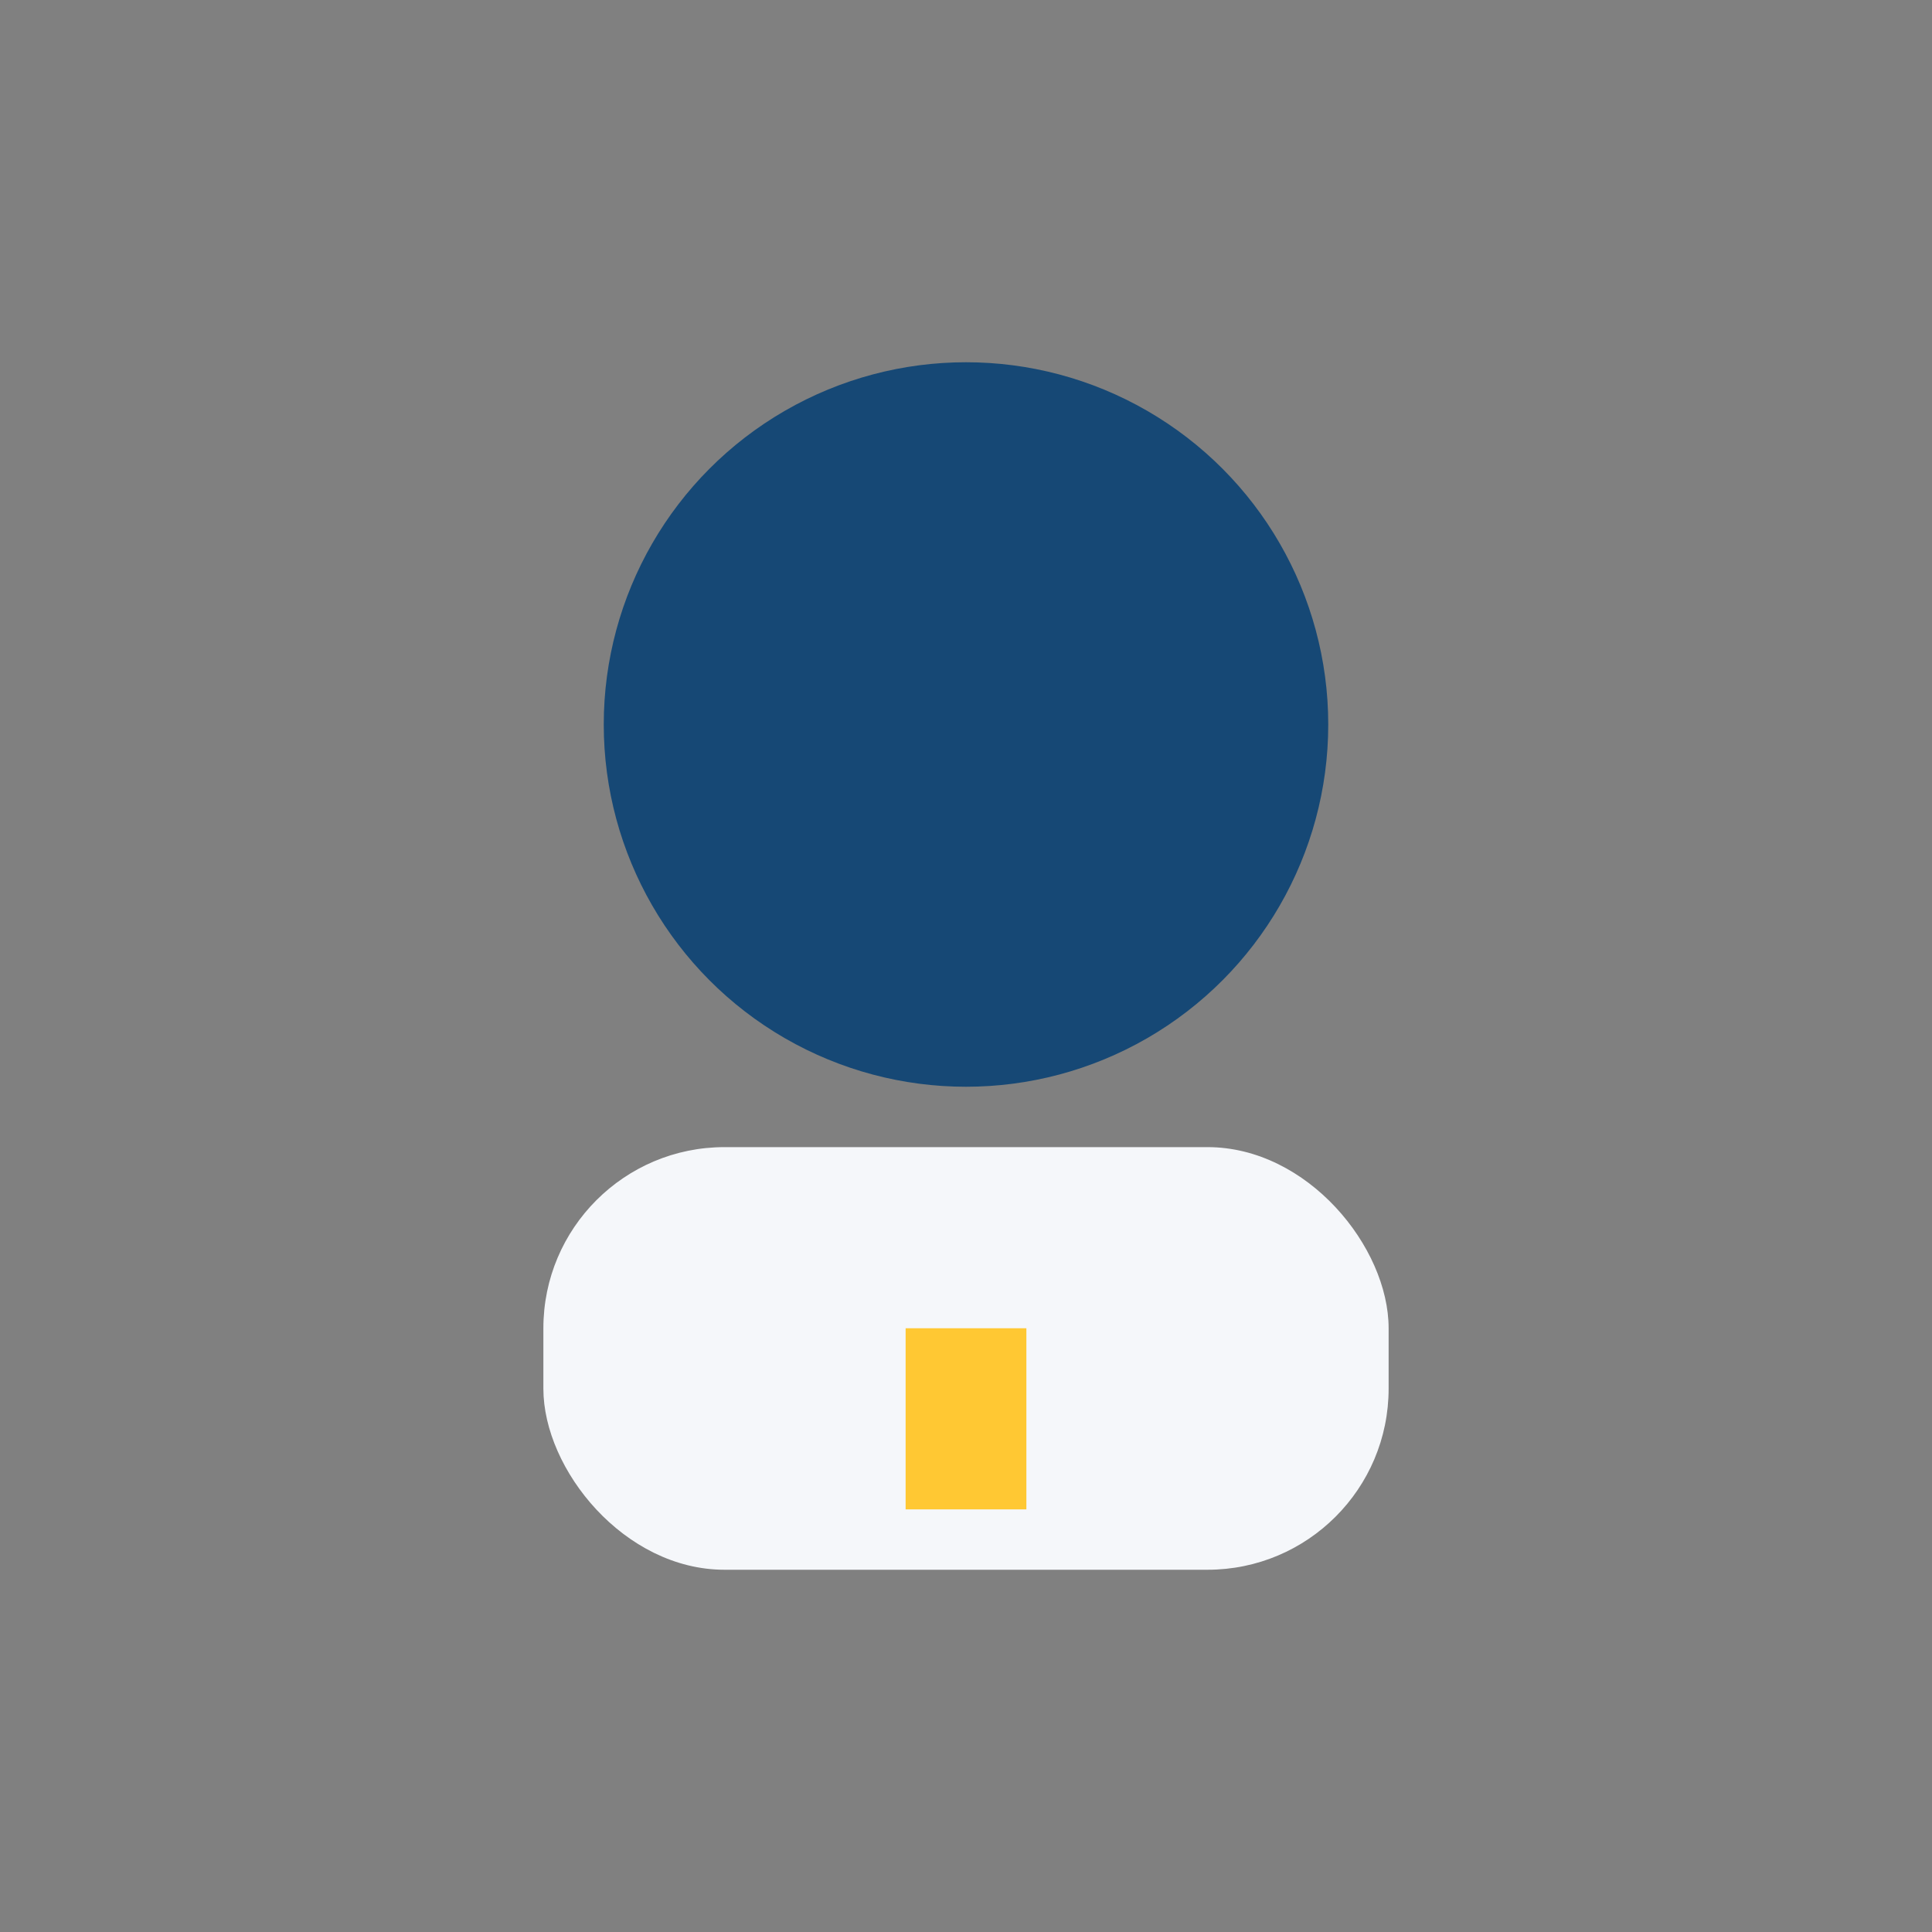 <?xml version="1.0" encoding="UTF-8"?>
<svg xmlns="http://www.w3.org/2000/svg" width="32" height="32" viewBox="0 0 32 32"><rect x="0" y="0" width="32" height="32" fill="#808080" stroke="none"/><circle cx="16" cy="12" r="6" fill="#164875"/><rect x="9" y="19" width="14" height="7" rx="3" fill="#F5F7FA"/><path d="M16 25v-3" stroke="#FFC833" stroke-width="2"/></svg>